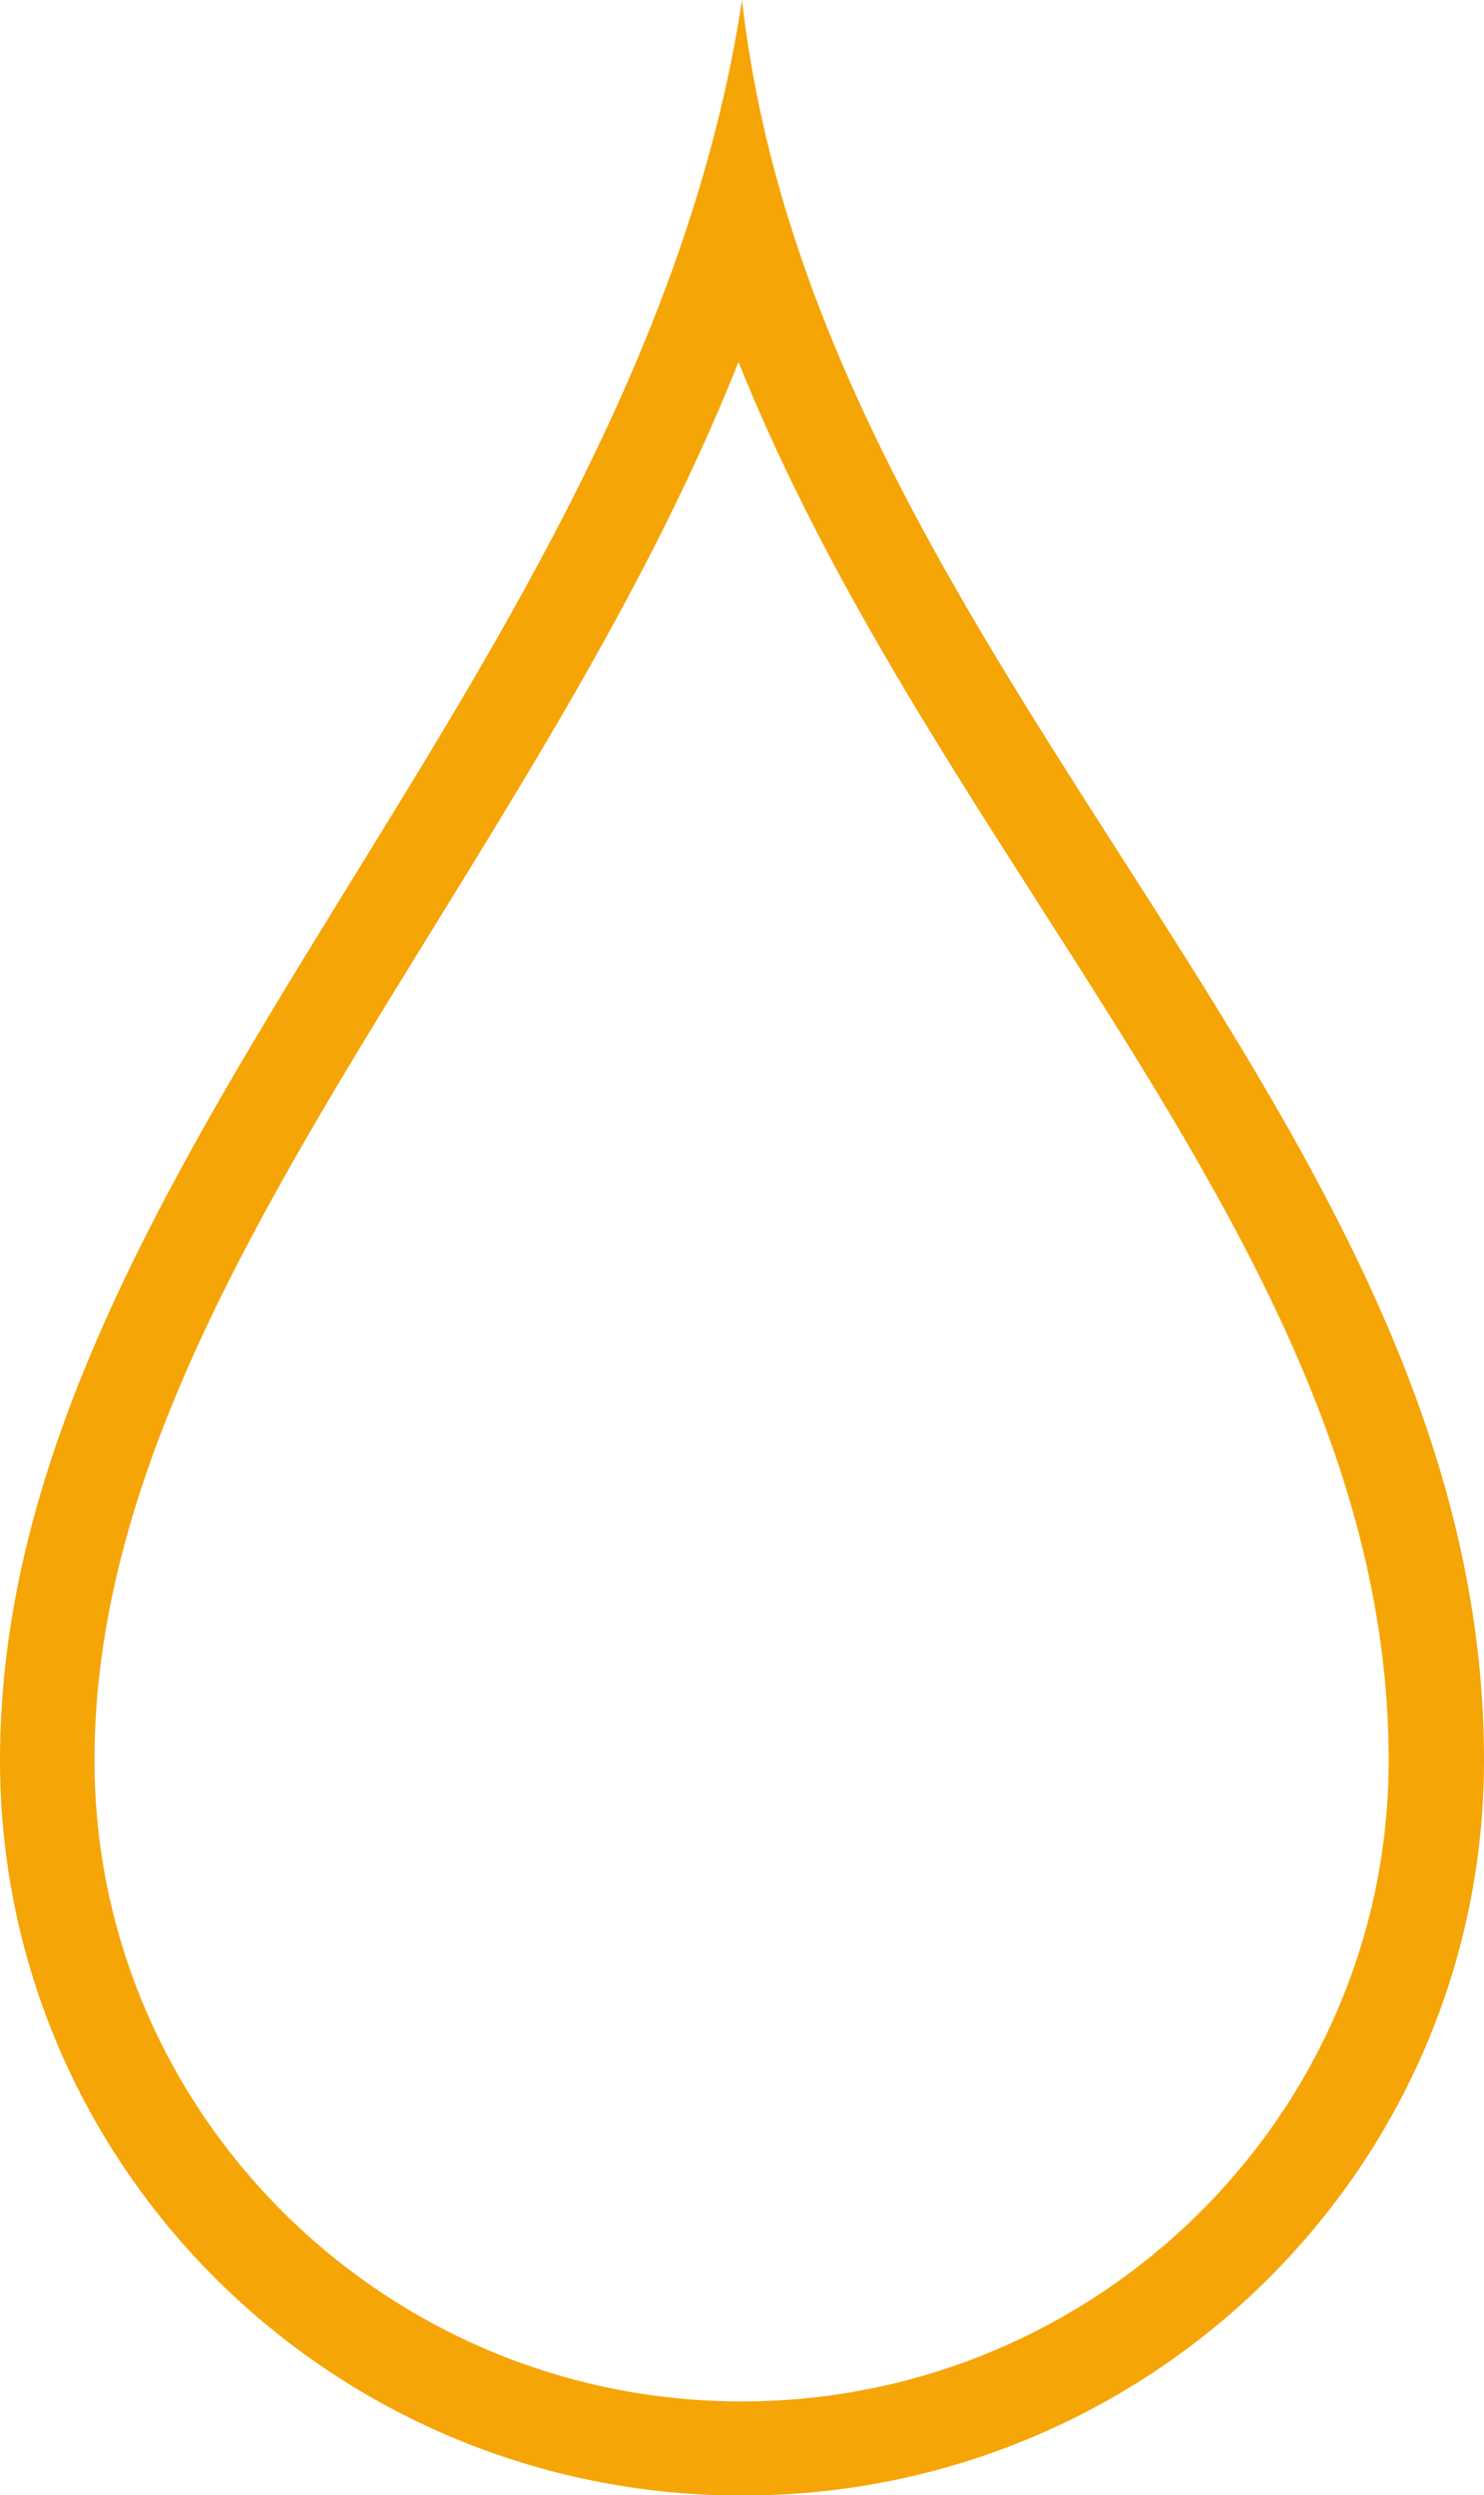 <?xml version="1.0" encoding="UTF-8"?><svg id="Calque_1" xmlns="http://www.w3.org/2000/svg" xmlns:xlink="http://www.w3.org/1999/xlink" viewBox="0 0 36.12 60.7"><defs><style>.cls-1{mask:url(#mask);}.cls-2{fill:#1a1a1a;}.cls-2,.cls-3{fill-rule:evenodd;}.cls-3{fill:#f6a507;}.cls-4{mask:url(#mask-2);}.cls-5{mask:url(#mask-1);}</style><mask id="mask" x="13.55" y="44.94" width="9.74" height="4.01" maskUnits="userSpaceOnUse"/><mask id="mask-1" x="6.36" y="36.38" width="6.85" height="3.94" maskUnits="userSpaceOnUse"/><mask id="mask-2" x="23.62" y="36.38" width="6.85" height="3.94" maskUnits="userSpaceOnUse"/></defs><g id="Croix-Rouge"><g id="_00-Homepage-Copy-2"><g id="Group-25"><g id="Group-18"><g id="Group-16"><g id="Group-3"><path id="Fill-12" class="cls-3" d="M18.06,0C15.54,16.58,0,28.31,0,42.82c0,9.88,8.08,17.89,18.06,17.89s18.06-8.01,18.06-17.89c0-15.75-16.22-26.55-18.06-42.82m-.08,8.82c1.89,4.71,4.63,9,7.32,13.2,4.37,6.83,8.5,13.27,8.5,20.8,0,8.6-7.07,15.6-15.75,15.6s-15.75-7-15.75-15.6c0-6.88,3.99-13.35,8.22-20.2,2.71-4.4,5.49-8.89,7.45-13.8"/></g></g></g><g id="Group-13"><g id="Group-3-2"><g class="cls-1"><path id="Fill-1" class="cls-2" d="M22.99,48.93c-.24,.09-.34-.03-.77-.64-.45-.55-1.34-1.72-3.83-1.75-1.13,.02-2.05,.3-2.62,.68-.59,.37-.92,.77-1.15,1.07-.22,.3-.35,.49-.46,.58-.11,.08-.2,.09-.31,.06-.2-.06-.47-.24-.16-1.18,.17-.45,.51-1.12,1.29-1.73,.77-.62,1.91-1.08,3.47-1.08,.65,.02,1.41,.11,1.97,.31,.58,.21,1.07,.46,1.44,.77,.77,.6,1.11,1.28,1.29,1.73,.31,.95,.04,1.13-.16,1.18"/></g></g><g id="Group-6"><g class="cls-5"><path id="Fill-4" class="cls-2" d="M12.84,36.38c.23,0,.44,.15,.35,.99-.06,.41-.23,1.01-.73,1.64-.49,.62-1.39,1.3-2.67,1.32-1.28-.02-2.18-.7-2.67-1.32-.51-.63-.67-1.23-.73-1.64-.03-.2-.03-.39-.02-.53,0-.15,.05-.21,.08-.28,.07-.12,.17-.16,.29-.17,.12,0,.24,0,.35,.09,.06,.04,.11,.11,.16,.2,.06,.08,.11,.16,.18,.28,.13,.24,.31,.58,.64,.97,.34,.37,.89,.79,1.72,.8,.82-.01,1.38-.44,1.72-.8,.34-.38,.51-.72,.64-.97,.25-.49,.43-.59,.7-.58"/></g></g><g id="Group-9"><g class="cls-4"><path id="Fill-7" class="cls-2" d="M30.1,36.38c.23,0,.44,.15,.35,.99-.06,.41-.23,1.01-.73,1.64-.25,.31-.59,.63-1.03,.88-.22,.12-.47,.24-.75,.31-.13,.04-.29,.07-.46,.09-.17,.03-.26,.02-.4,.03-1.36-.01-2.2-.7-2.71-1.31-.51-.63-.67-1.23-.73-1.64-.03-.2-.03-.39-.02-.53,0-.15,.05-.21,.08-.28,.07-.12,.17-.16,.29-.17,.12,0,.24,0,.35,.09,.06,.04,.11,.11,.16,.2,.06,.08,.11,.16,.18,.28,.13,.24,.31,.58,.64,.97,.17,.19,.39,.38,.68,.53,.27,.15,.67,.26,1,.27,.9-.02,1.4-.44,1.75-.8,.34-.38,.51-.72,.64-.97,.25-.49,.43-.59,.7-.58"/></g></g></g></g></g></g></svg>